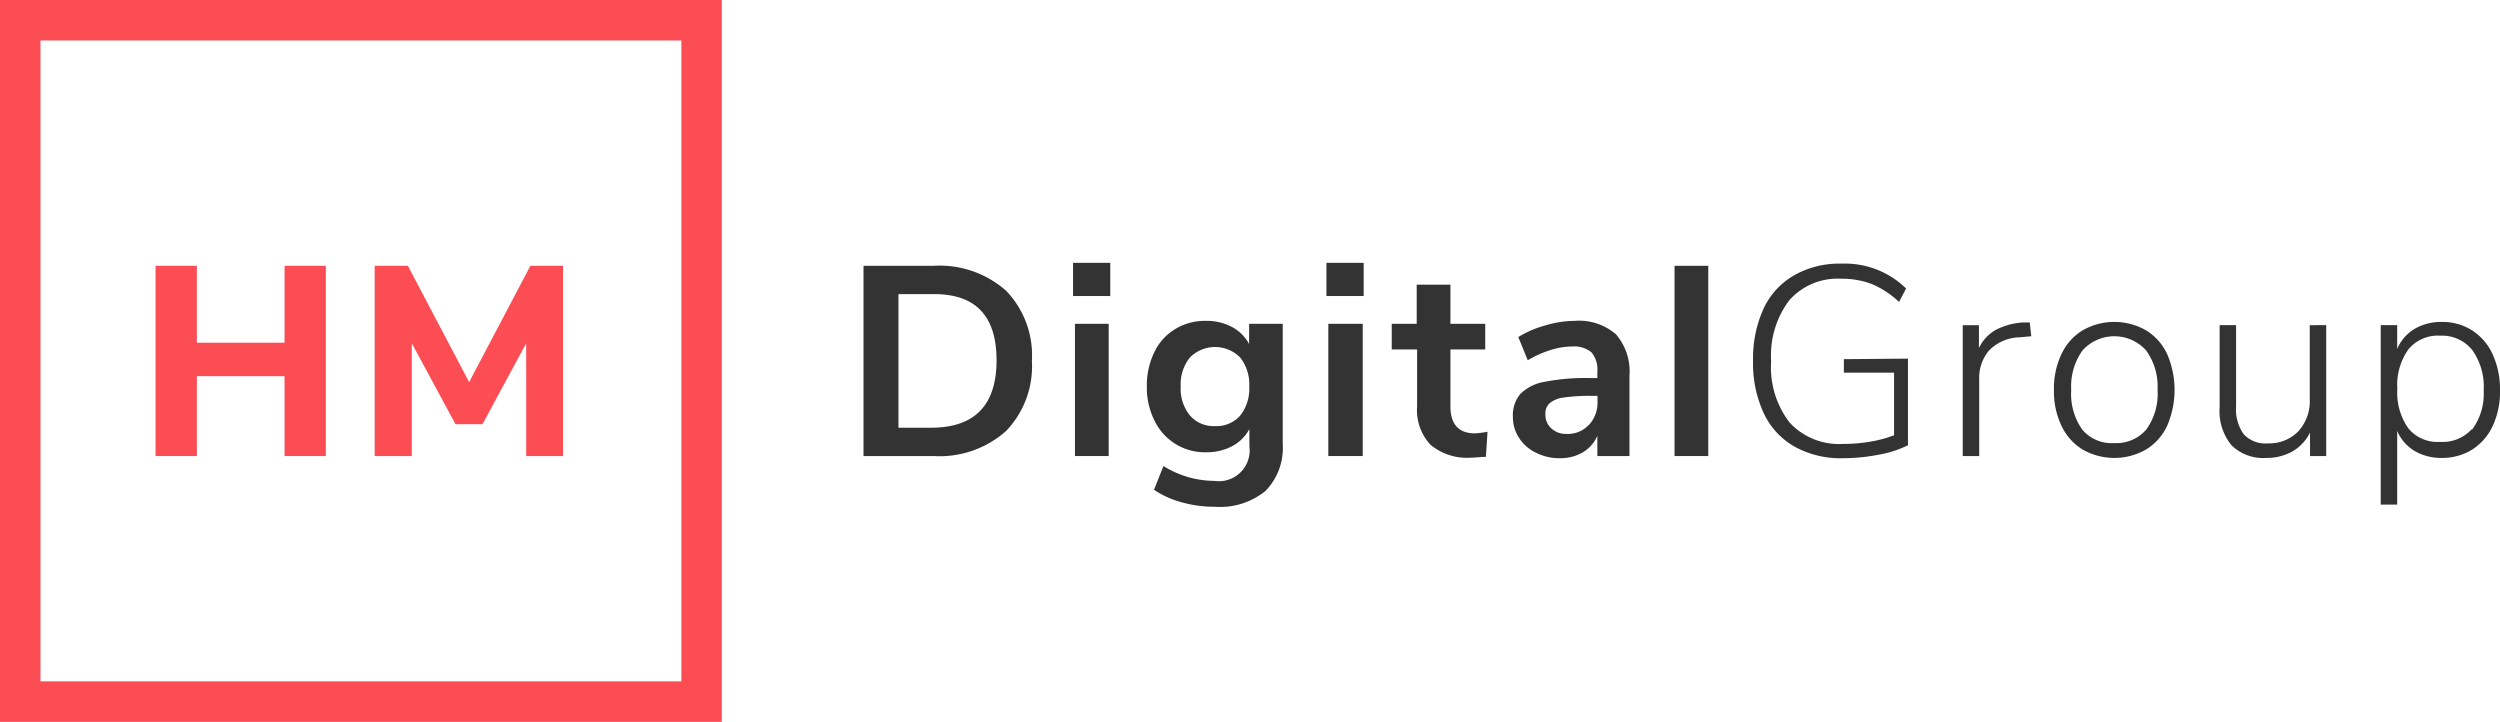 <svg viewBox="0 0 185.29 53.5" xmlns="http://www.w3.org/2000/svg"><path d="m50.5 3v47.5h-47.5v-47.5zm3-3h-53.5v53.5h53.5z" fill="#fc4c54"/><path d="m21.09 19.7h3.06v14.1h-3.06v-5.92h-6.5v5.92h-3.06v-14.1h3.06v5.7h6.5z" fill="#fc4c54"/><path d="m39.31 19.7h2.42v14.1h-2.73v-8.36l-3.24 6h-2l-3.24-6v8.36h-2.75v-14.1h2.46l4.54 8.62z" fill="#fc4c54"/><g fill="#333"><path d="m64 19.7h5.2a7.44 7.44 0 0 1 5.37 1.85 6.89 6.89 0 0 1 1.91 5.19 6.93 6.93 0 0 1 -1.91 5.2 7.4 7.4 0 0 1 -5.37 1.86h-5.2zm5 12q4.86 0 4.86-5t-4.81-4.9h-2.46v9.9z"/><path d="m79.53 19.48h2.76v2.46h-2.76zm.14 14.32v-9.8h2.5v9.8z"/><path d="m95.07 24v8.9a4.56 4.56 0 0 1 -1.27 3.48 5.32 5.32 0 0 1 -3.75 1.18 9 9 0 0 1 -2.46-.33 6.84 6.84 0 0 1 -2.06-.93l.7-1.76a7.18 7.18 0 0 0 3.77 1.1 2.28 2.28 0 0 0 2.6-2.56v-1.28a3.07 3.07 0 0 1 -1.28 1.27 4 4 0 0 1 -1.92.45 4.13 4.13 0 0 1 -3.82-2.32 5.43 5.43 0 0 1 -.58-2.54 5.63 5.63 0 0 1 .55-2.55 4 4 0 0 1 1.55-1.72 4.23 4.23 0 0 1 2.28-.61 4 4 0 0 1 1.92.45 3.07 3.07 0 0 1 1.28 1.27v-1.5zm-3.15 6.8a3.21 3.21 0 0 0 .67-2.14 3.24 3.24 0 0 0 -.67-2.16 2.62 2.62 0 0 0 -3.73 0 3.14 3.14 0 0 0 -.68 2.16 3.13 3.13 0 0 0 .68 2.13 2.31 2.31 0 0 0 1.86.79 2.34 2.34 0 0 0 1.87-.78z"/><path d="m98.31 19.48h2.76v2.46h-2.76zm.14 14.32v-9.8h2.55v9.8z"/><path d="m110.25 32-.12 1.86c-.4 0-.77.06-1.1.06a4.23 4.23 0 0 1 -3-.95 3.74 3.74 0 0 1 -1-2.83v-4.24h-1.88v-1.9h1.85v-2.9h2.5v2.9h2.58v1.9h-2.58v4.22c0 1.31.6 2 1.82 2a7.47 7.47 0 0 0 .93-.12z"/><path d="m119.77 24.78a4.22 4.22 0 0 1 1 3.08v5.94h-2.38v-1.5a2.65 2.65 0 0 1 -1.07 1.22 3.25 3.25 0 0 1 -1.69.44 3.85 3.85 0 0 1 -1.78-.4 3.08 3.08 0 0 1 -1.26-1.1 2.77 2.77 0 0 1 -.46-1.56 2.45 2.45 0 0 1 .55-1.7 3.31 3.31 0 0 1 1.79-.9 16 16 0 0 1 3.42-.28h.5v-.46a2 2 0 0 0 -.43-1.44 2 2 0 0 0 -1.43-.44 5.35 5.35 0 0 0 -1.63.27 8 8 0 0 0 -1.67.75l-.7-1.72a7.56 7.56 0 0 1 2-.86 7.66 7.66 0 0 1 2.2-.34 4.16 4.16 0 0 1 3.04 1zm-2 6.71a2.42 2.42 0 0 0 .63-1.73v-.42h-.4a13.71 13.71 0 0 0 -2.08.12 2 2 0 0 0 -1.06.42 1 1 0 0 0 -.32.82 1.34 1.34 0 0 0 .44 1.05 1.58 1.58 0 0 0 1.12.41 2.13 2.13 0 0 0 1.66-.67z"/><path d="m124.11 33.8v-14.1h2.5v14.1z"/><path d="m141.41 26.58v6.42a7.85 7.85 0 0 1 -2.12.69 13.74 13.74 0 0 1 -2.7.27 7 7 0 0 1 -3.59-.86 5.55 5.55 0 0 1 -2.28-2.48 8.72 8.72 0 0 1 -.79-3.88 8.91 8.91 0 0 1 .78-3.87 5.54 5.54 0 0 1 2.29-2.48 6.76 6.76 0 0 1 3.47-.85 6.49 6.49 0 0 1 4.8 1.84l-.52 1a6.73 6.73 0 0 0 -2-1.32 6.13 6.13 0 0 0 -2.28-.4 4.77 4.77 0 0 0 -3.85 1.59 6.77 6.77 0 0 0 -1.35 4.51 6.72 6.72 0 0 0 1.37 4.56 5 5 0 0 0 4 1.58 11.61 11.61 0 0 0 2-.17 9.17 9.17 0 0 0 1.74-.47v-4.64h-3.72v-1z"/><path d="m150.55 24.92-.86.08a3.26 3.26 0 0 0 -2.29 1 3.14 3.14 0 0 0 -.71 2.1v5.7h-1.22v-9.7h1.2v1.7a3 3 0 0 1 1.25-1.35 5 5 0 0 1 2-.55h.52z"/><path d="m154.36 33.32a4.08 4.08 0 0 1 -1.57-1.76 5.89 5.89 0 0 1 -.56-2.66 5.89 5.89 0 0 1 .56-2.66 4.08 4.08 0 0 1 1.57-1.76 4.74 4.74 0 0 1 4.69 0 4.08 4.08 0 0 1 1.57 1.76 6.71 6.71 0 0 1 0 5.32 4.08 4.08 0 0 1 -1.57 1.76 4.74 4.74 0 0 1 -4.69 0zm4.71-1.48a4.52 4.52 0 0 0 .84-2.94 4.58 4.58 0 0 0 -.85-2.93 3.17 3.17 0 0 0 -4.71 0 4.58 4.58 0 0 0 -.84 2.93 4.58 4.58 0 0 0 .82 2.94 2.84 2.84 0 0 0 2.36 1 2.92 2.92 0 0 0 2.38-1z"/><path d="m172.41 24.1v9.7h-1.2v-1.74a3.29 3.29 0 0 1 -1.31 1.4 3.86 3.86 0 0 1 -1.93.48 3.35 3.35 0 0 1 -2.59-.95 4 4 0 0 1 -.87-2.81v-6.08h1.22v6a3.18 3.18 0 0 0 .57 2.09 2.2 2.2 0 0 0 1.79.67 3 3 0 0 0 2.25-.89 3.31 3.31 0 0 0 .85-2.37v-5.5z"/><path d="m183.23 24.49a4.16 4.16 0 0 1 1.52 1.78 6.24 6.24 0 0 1 .54 2.67 6 6 0 0 1 -.54 2.63 4.13 4.13 0 0 1 -1.52 1.75 4.19 4.19 0 0 1 -2.26.62 3.91 3.91 0 0 1 -2-.51 3.16 3.16 0 0 1 -1.3-1.49v5.46h-1.22v-13.3h1.22v1.76a3.16 3.16 0 0 1 1.3-1.49 3.91 3.91 0 0 1 2-.51 4.11 4.11 0 0 1 2.26.63zm0 7.34a4.46 4.46 0 0 0 .85-2.89 4.66 4.66 0 0 0 -.85-3 2.87 2.87 0 0 0 -2.37-1.06 2.83 2.83 0 0 0 -2.35 1 4.56 4.56 0 0 0 -.83 2.94 4.58 4.58 0 0 0 .82 2.93 2.79 2.79 0 0 0 2.34 1 2.93 2.93 0 0 0 2.34-.92z"/></g></svg>
